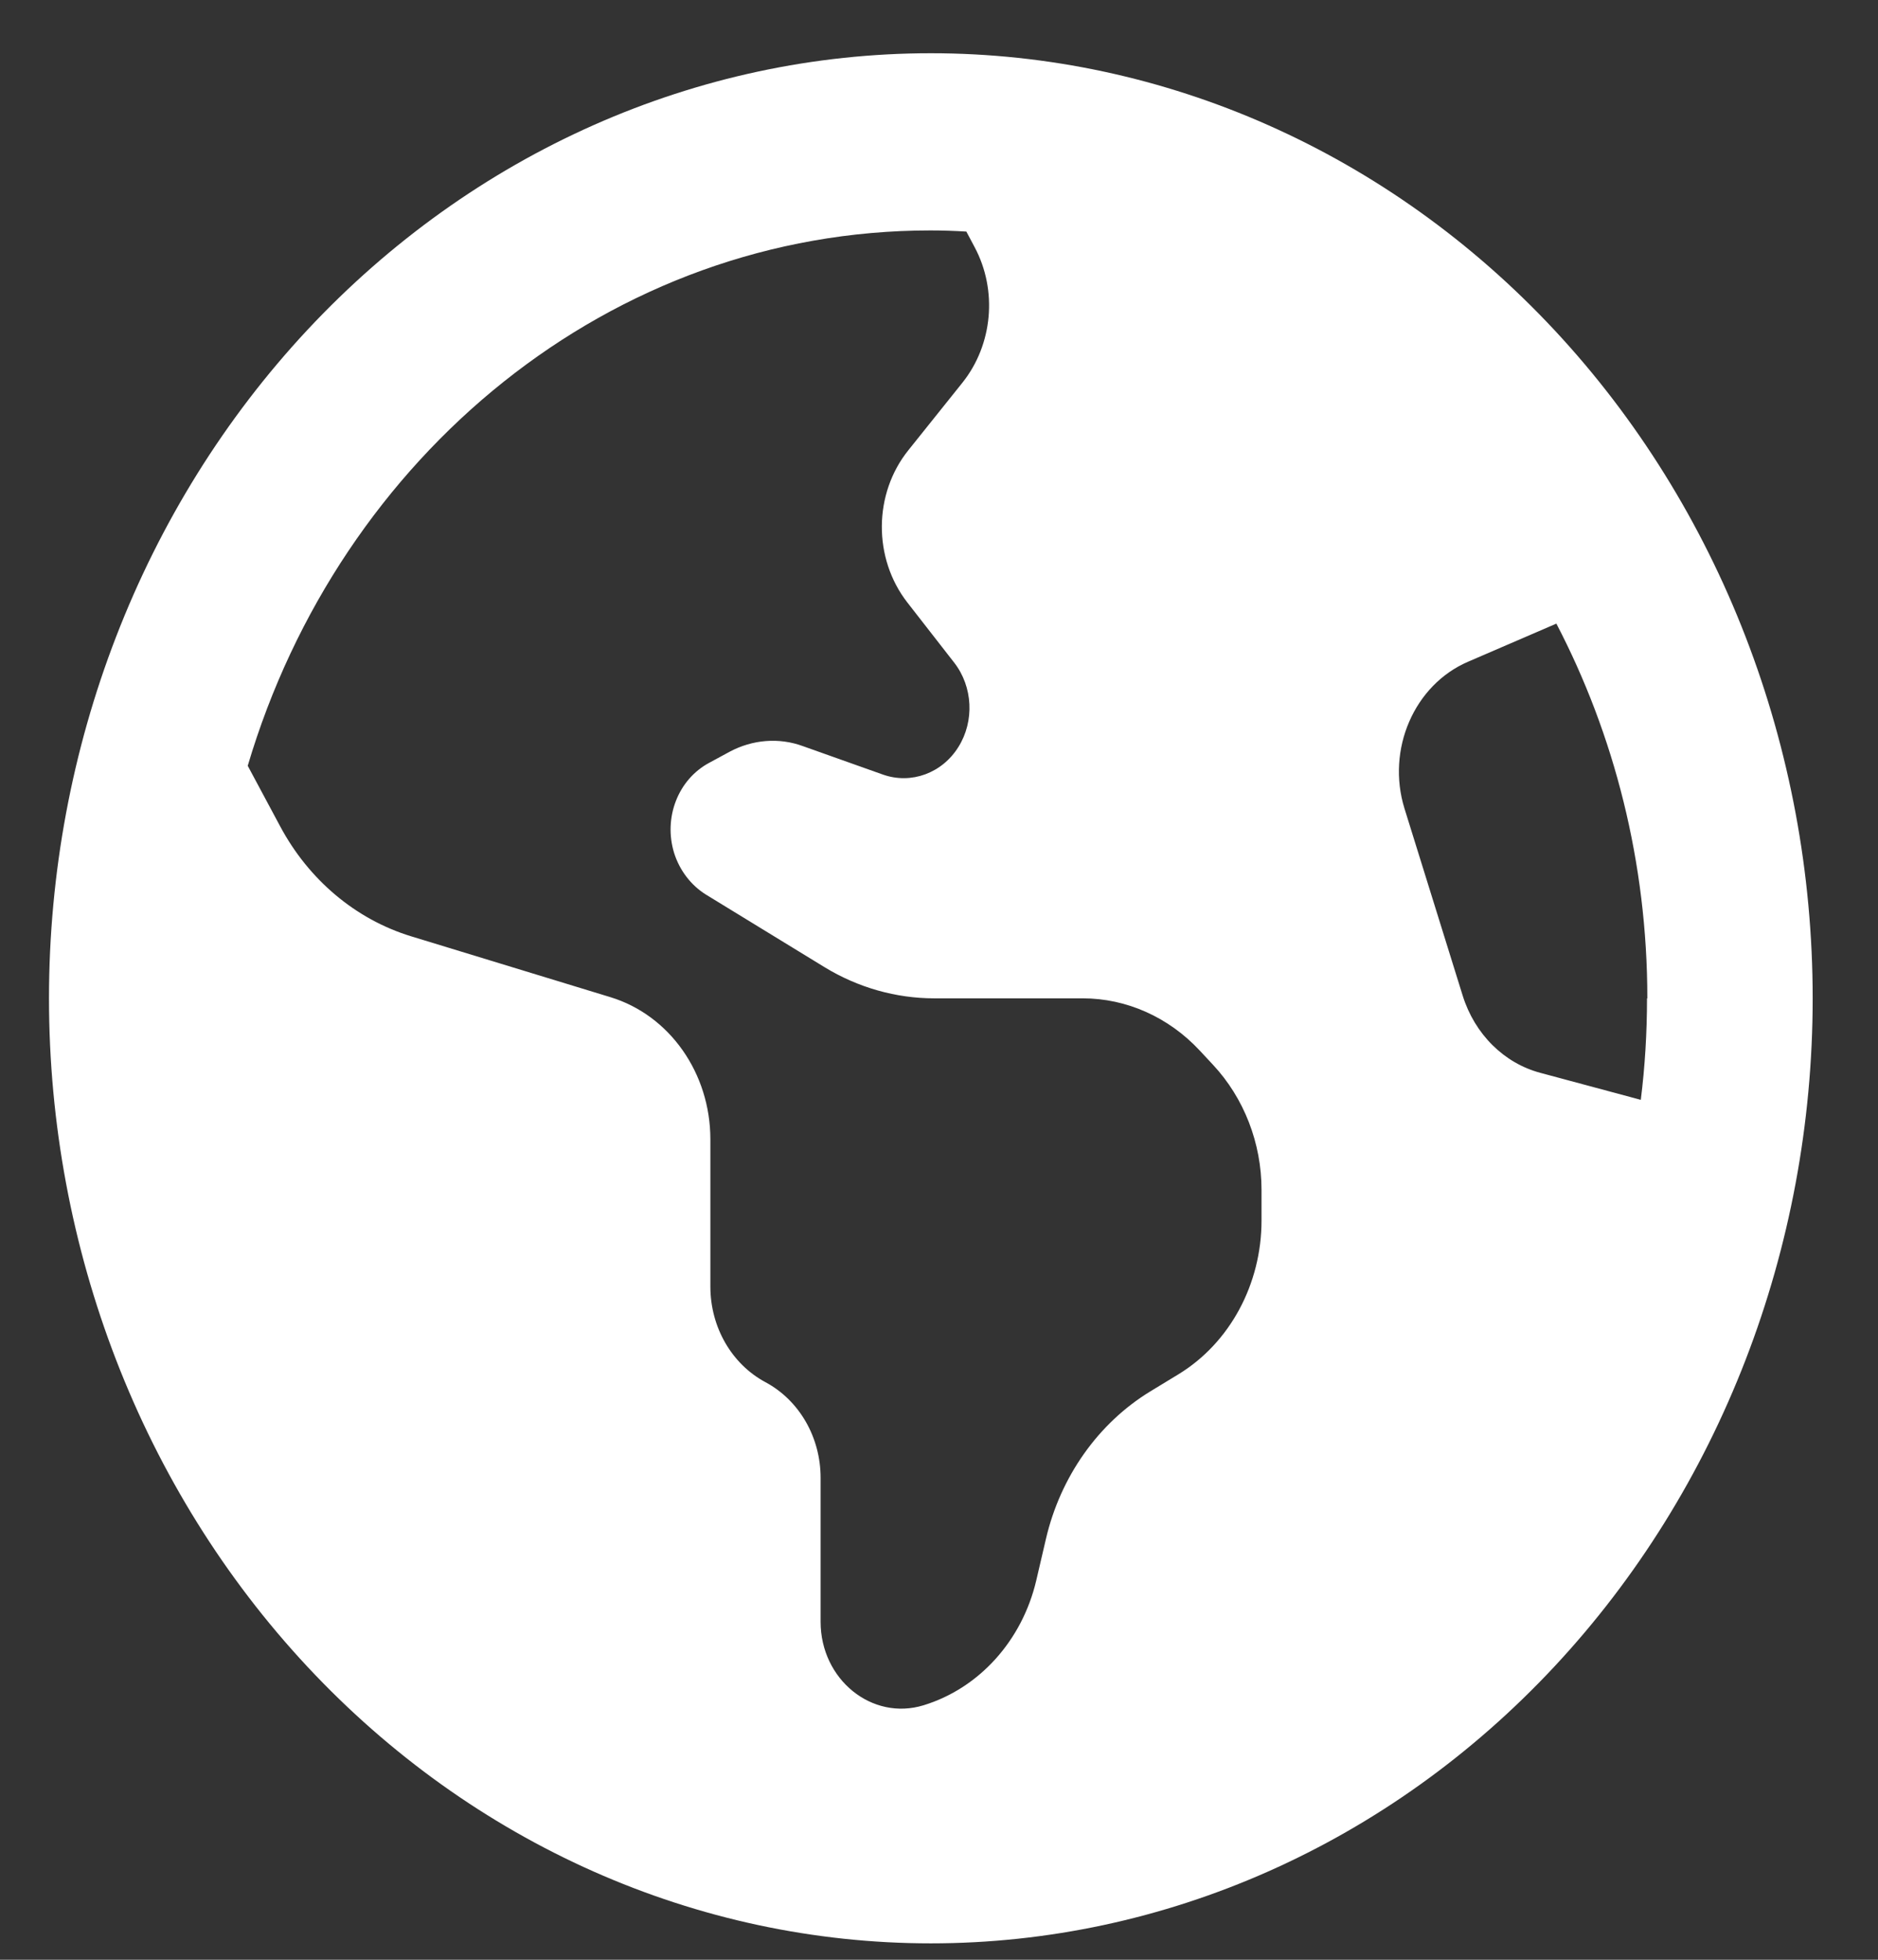 <svg width="23" height="24" viewBox="0 0 23 24" fill="none" xmlns="http://www.w3.org/2000/svg">
<rect x="0" y="0" width="23" height="24" fill="#333333" stroke="none"/>
<path d="M3.034 9.378L3.431 10.119C3.781 10.774 4.355 11.258 5.034 11.466L7.477 12.212C8.202 12.434 8.7 13.143 8.7 13.953V15.756C8.7 16.254 8.962 16.706 9.375 16.927C9.789 17.149 10.05 17.601 10.05 18.098V19.861C10.05 20.567 10.679 21.078 11.312 20.883C11.991 20.675 12.518 20.092 12.691 19.355L12.809 18.849C12.986 18.085 13.45 17.429 14.087 17.04L14.429 16.832C15.062 16.448 15.45 15.725 15.45 14.947V14.572C15.45 13.998 15.235 13.446 14.855 13.039L14.691 12.863C14.311 12.456 13.796 12.226 13.261 12.226H11.442C10.974 12.226 10.51 12.095 10.101 11.846L8.645 10.955C8.464 10.842 8.325 10.662 8.257 10.449C8.122 10.015 8.304 9.545 8.687 9.341L8.936 9.206C9.215 9.057 9.54 9.029 9.835 9.138L10.814 9.486C11.16 9.608 11.539 9.468 11.738 9.147C11.936 8.831 11.915 8.41 11.687 8.116L11.113 7.379C10.691 6.837 10.696 6.046 11.126 5.512L11.788 4.685C12.159 4.219 12.219 3.555 11.936 3.026L11.835 2.836C11.687 2.827 11.543 2.822 11.396 2.822C7.481 2.822 4.161 5.576 3.034 9.378ZM20.175 12.226C20.175 10.562 19.77 8.998 19.061 7.637L17.981 8.103C17.319 8.387 16.977 9.179 17.201 9.902L17.914 12.194C18.061 12.664 18.42 13.021 18.867 13.139L20.095 13.469C20.146 13.062 20.171 12.646 20.171 12.226H20.175ZM0.6 12.226C0.6 9.156 1.738 6.213 3.763 4.042C5.789 1.872 8.536 0.652 11.4 0.652C14.264 0.652 17.012 1.872 19.037 4.042C21.062 6.213 22.2 9.156 22.2 12.226C22.2 15.295 21.062 18.239 19.037 20.409C17.012 22.58 14.264 23.799 11.4 23.799C8.536 23.799 5.789 22.58 3.763 20.409C1.738 18.239 0.6 15.295 0.6 12.226Z" fill="white"/>
</svg>
